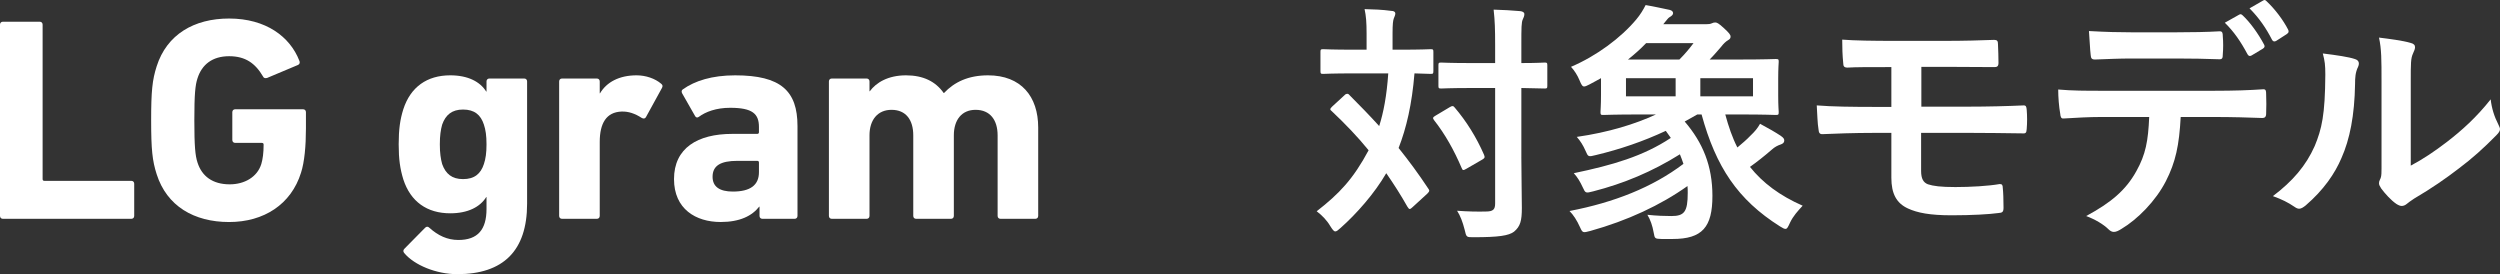 <?xml version="1.0" encoding="UTF-8"?>
<svg xmlns="http://www.w3.org/2000/svg" version="1.1" viewBox="0 0 476.087 52.213">
  <rect x="0" y="0" width="476.087" height="52.213" fill="#333333" stroke="none"/>
  <defs>
    <style>
      .cls-1 {
        fill: #fff;
      }
    </style>
  </defs>
  <!-- Generator: Adobe Illustrator 28.7.9, SVG Export Plug-In . SVG Version: 1.2.0 Build 218)  -->
  <g>
    <g id="_レイヤー_1" data-name="レイヤー_1">
      <g>
        <path class="cls-1" d="M0,4.687c0-.332.221-.553.552-.553h7.011c.331,0,.552.221.552.553v29.421c0,.221.11.331.331.331h16.56c.332,0,.553.221.553.553v6.127c0,.331-.221.552-.553.552H.552c-.331,0-.552-.221-.552-.552V4.687Z"/>
        <path class="cls-1" d="M28.784,22.903c0-5.575.221-7.673,1.049-10.268,1.933-6.072,7.121-9.107,13.8-9.107,7.011,0,11.593,3.478,13.358,8.004.166.331.11.662-.221.827l-5.906,2.484c-.386.11-.662,0-.772-.276-1.49-2.539-3.367-3.863-6.459-3.863-3.201,0-5.188,1.601-6.017,4.195-.441,1.324-.606,3.091-.606,8.004s.165,6.734.606,8.059c.828,2.595,2.871,4.141,6.128,4.141,2.814,0,5.243-1.381,6.017-3.864.275-.938.441-2.098.441-3.698,0-.221-.11-.331-.331-.331h-5.078c-.332,0-.553-.222-.553-.553v-5.299c0-.331.221-.552.553-.552h12.916c.331,0,.552.221.552.552v3.091c0,3.312-.275,6.403-.938,8.446-1.877,6.017-7.066,9.384-13.69,9.384-6.679,0-11.867-3.036-13.8-9.108-.828-2.594-1.049-4.691-1.049-10.267Z"/>
        <path class="cls-1" d="M76.973,48.184c-.221-.276-.221-.552.055-.828l3.919-3.975c.276-.275.553-.275.828,0,1.656,1.49,3.423,2.318,5.521,2.318,3.698,0,5.354-1.987,5.354-5.906v-2.263h-.056c-1.159,1.876-3.478,3.091-6.845,3.091-4.416,0-7.562-2.208-8.942-6.458-.607-1.987-.883-3.81-.883-6.68s.275-4.747.883-6.679c1.38-4.251,4.526-6.459,8.942-6.459,3.367,0,5.686,1.215,6.845,3.092h.056v-1.933c0-.331.221-.552.552-.552h6.624c.331,0,.552.221.552.552v23.295c0,8.942-4.526,13.413-13.303,13.413-3.975,0-8.17-1.711-10.102-4.029ZM92.152,31.238c.331-.994.497-2.098.497-3.754s-.166-2.76-.497-3.753c-.607-1.877-1.821-2.871-3.975-2.871-2.098,0-3.312.994-3.975,2.871-.275.993-.441,2.097-.441,3.753s.166,2.76.441,3.754c.663,1.877,1.877,2.87,3.975,2.87,2.153,0,3.367-.993,3.975-2.87Z"/>
        <path class="cls-1" d="M107.034,41.67c-.332,0-.553-.221-.553-.552V15.505c0-.331.221-.552.553-.552h6.623c.332,0,.553.221.553.552v2.264h.055c1.27-2.153,3.698-3.423,6.955-3.423,1.767,0,3.533.607,4.692,1.602.276.221.331.441.165.772l-3.091,5.63c-.221.276-.441.276-.772.11-1.27-.827-2.539-1.27-3.864-1.214-2.87.11-4.14,2.208-4.14,5.796v14.076c0,.331-.221.552-.553.552h-6.623Z"/>
        <path class="cls-1" d="M145.192,41.67c-.331,0-.552-.221-.552-.552v-1.767h-.056c-1.38,1.767-3.698,2.926-7.341,2.926-4.747,0-8.888-2.484-8.888-8.17,0-5.906,4.472-8.611,11.096-8.611h4.747c.221,0,.331-.11.331-.331v-.993c0-2.484-1.215-3.644-5.465-3.644-2.705,0-4.692.772-5.962,1.711-.275.221-.552.166-.717-.11l-2.484-4.36c-.166-.331-.11-.607.166-.772,2.263-1.602,5.52-2.65,9.936-2.65,8.722,0,11.868,2.981,11.868,9.66v17.112c0,.331-.221.552-.553.552h-6.127ZM144.53,32.783v-1.822c0-.221-.11-.331-.331-.331h-3.754c-3.257,0-4.747.938-4.747,3.036,0,1.877,1.325,2.815,3.864,2.815,3.312,0,4.968-1.215,4.968-3.698Z"/>
        <path class="cls-1" d="M190.533,41.67c-.331,0-.552-.221-.552-.552v-15.346c0-2.926-1.436-4.857-4.195-4.857-2.649,0-4.141,1.932-4.141,4.857v15.346c0,.331-.221.552-.552.552h-6.624c-.331,0-.552-.221-.552-.552v-15.346c0-2.926-1.38-4.857-4.14-4.857-2.65,0-4.195,1.932-4.195,4.857v15.346c0,.331-.221.552-.553.552h-6.623c-.332,0-.553-.221-.553-.552V15.505c0-.331.221-.552.553-.552h6.623c.332,0,.553.221.553.552v1.877h.055c1.215-1.656,3.478-3.036,6.9-3.036,3.257,0,5.63,1.159,7.176,3.367h.056c1.986-2.098,4.637-3.367,8.39-3.367,6.293,0,9.55,4.03,9.55,9.937v16.836c0,.331-.221.552-.552.552h-6.624Z"/>
        <path class="cls-1" d="M256.069,18.102c.191-.191.336-.239.479-.239.145,0,.288.048.433.239,1.92,1.92,3.84,3.889,5.664,5.904.815-2.544,1.439-5.76,1.728-10.032h-6.576c-4.128,0-5.52.097-5.808.097-.48,0-.528-.049-.528-.576v-3.601c0-.479.048-.527.528-.527.288,0,1.68.096,5.808.096h2.448v-3.072c0-2.111-.096-3.359-.384-4.655,1.775.048,3.312.096,5.088.336.479,0,.768.191.768.479,0,.336-.144.576-.288.96-.144.384-.239,1.008-.239,2.88v3.072h1.392c4.176,0,5.568-.096,5.856-.096.479,0,.527.048.527.527v3.601c0,.527-.048.576-.527.576-.24,0-1.057-.049-3.072-.097-.48,5.856-1.536,10.416-3.024,14.208,1.969,2.448,3.84,4.992,5.616,7.681.288.384.336.527-.144,1.008l-2.832,2.592c-.192.192-.385.336-.528.336s-.24-.144-.432-.432c-1.248-2.208-2.593-4.32-4.032-6.385-2.256,3.889-5.664,7.729-8.688,10.416-.479.433-.768.673-1.008.673-.288,0-.528-.336-.96-1.009-.672-1.151-1.584-2.063-2.592-2.832,4.32-3.359,6.96-6.144,9.888-11.615-2.063-2.544-4.416-4.992-7.008-7.44-.384-.288-.384-.432.048-.864l2.4-2.208ZM276.085,20.406c.48-.288.672-.288.96.096,2.208,2.592,4.128,5.664,5.568,8.976.191.48.144.624-.336.912l-3.072,1.776c-.576.336-.672.288-.864-.192-1.439-3.359-3.12-6.384-5.231-9.071-.336-.433-.24-.576.239-.864l2.736-1.632ZM289.717,29.91c0,3.359.097,7.008.097,9.695,0,2.448-.288,3.505-1.488,4.513-1.008.768-2.977,1.056-7.632,1.056-1.44,0-1.44.048-1.776-1.439-.384-1.488-.815-2.641-1.439-3.601,1.871.145,4.031.192,5.472.145,1.392,0,1.775-.385,1.775-1.536v-21.984h-4.607c-4.032,0-5.376.096-5.664.096-.48,0-.528-.048-.528-.527v-3.889c0-.479.048-.527.528-.527.288,0,1.632.096,5.664.096h4.607v-3.408c0-3.071-.048-4.607-.287-6.768,1.728.048,3.504.144,5.088.288.479.048.768.288.768.527,0,.433-.144.673-.288,1.009-.288.575-.288,1.632-.288,4.848v3.504c3.024,0,4.177-.096,4.416-.096.48,0,.528.048.528.527v3.889c0,.479-.048.527-.528.527-.239,0-1.392-.048-4.416-.096v13.152Z"/>
        <path class="cls-1" d="M316.41,45.51c-1.248-.048-1.296-.048-1.488-1.2-.239-1.344-.624-2.447-1.199-3.407,1.775.191,3.359.239,4.56.239,2.448,0,3.12-.768,3.12-4.416,0-.432,0-.863-.048-1.296-5.136,3.648-11.424,6.576-18.48,8.544-1.439.385-1.487.385-1.968-.672-.624-1.392-1.296-2.399-2.016-3.12,8.496-1.632,15.792-4.512,21.695-8.976-.191-.624-.432-1.2-.672-1.824-5.28,3.312-10.704,5.568-16.512,7.056-1.44.385-1.488.336-1.968-.72-.528-1.151-1.057-2.016-1.729-2.736,7.344-1.535,13.2-3.216,18.48-6.72l-.96-1.344c-4.32,2.016-8.688,3.504-13.296,4.608-1.488.384-1.488.336-1.969-.769-.479-1.104-1.008-1.92-1.68-2.688,6.048-.864,11.136-2.448,15.072-4.272h-3.216c-4.704,0-6.48.096-6.816.096-.48,0-.528-.048-.528-.575,0-.288.097-1.2.097-3.217v-3.216c-.721.384-1.44.816-2.208,1.2-.48.24-.769.384-1.009.384-.336,0-.527-.336-.863-1.151-.385-.96-1.008-1.921-1.632-2.593,4.848-2.063,9.504-5.52,12.432-9.023.768-.912,1.344-1.872,1.776-2.736,1.728.288,3.119.624,4.56.912.432.096.672.336.672.624s-.24.528-.672.768c-.336.192-.528.576-1.2,1.345h8.064c.624,0,.863-.048,1.104-.145.336-.144.48-.191.72-.191.337,0,.624.144,1.585,1.008,1.104,1.008,1.344,1.344,1.344,1.68,0,.288-.097.48-.528.72-.336.192-.815.624-1.248,1.2-.672.769-1.344,1.584-2.208,2.448h5.809c4.703,0,6.479-.096,6.768-.096.528,0,.576.048.576.527,0,.288-.097,1.104-.097,3.265v3.168c0,2.063.097,2.832.097,3.12,0,.527-.048.575-.576.575-.288,0-2.064-.096-6.768-.096h-2.832c.624,2.304,1.344,4.416,2.304,6.288.912-.768,1.775-1.488,2.496-2.256.815-.769,1.344-1.393,1.824-2.256,1.535.815,3.023,1.68,3.888,2.256.624.432.72.624.72.96s-.24.576-.672.72c-.576.192-1.152.48-1.728,1.008-1.44,1.248-2.784,2.305-4.129,3.265,2.4,3.023,5.664,5.472,10.032,7.392-.96,1.056-1.775,1.92-2.399,3.216-.385.816-.528,1.2-.864,1.2-.24,0-.528-.144-1.056-.479-8.064-5.089-12.192-11.328-14.929-21.312h-.815l-2.4,1.344c3.456,4.032,5.28,8.448,5.28,14.16,0,5.952-1.92,8.208-7.584,8.208h-2.112ZM319.099,18.342v-3.456h-9.456v3.456h9.456ZM319.818,11.334c1.008-1.008,1.824-1.968,2.688-3.12h-9.023c-1.104,1.152-2.256,2.16-3.456,3.12h9.792ZM333.834,14.886h-10.031v3.456h10.031v-3.456Z"/>
        <path class="cls-1" d="M365.894,20.31h8.928c3.6,0,7.488-.096,10.561-.239.432,0,.527.239.575.863.097,1.152.097,2.448,0,3.601-.048.815-.191.912-.912.863-3.359-.048-7.056-.096-10.224-.096h-8.976v7.248c0,1.488.432,2.208,1.296,2.544,1.008.336,2.447.528,5.231.528,2.832,0,6.288-.192,8.448-.576.432,0,.576.192.576.72.096.864.144,2.305.144,3.792,0,.816-.239.96-.96,1.009-1.728.239-5.04.432-8.928.432-4.176,0-6.528-.48-8.304-1.296-2.208-1.008-3.168-2.832-3.168-5.856v-8.544h-3.072c-4.224,0-7.776.145-9.984.24-.624.048-.768-.288-.815-.912-.192-1.056-.24-2.976-.336-4.56,2.928.239,6.72.288,11.184.288h3.024v-7.585c-4.608,0-6.672,0-8.353.097-.624,0-.815-.24-.815-.864-.145-1.439-.192-2.976-.192-4.464,2.304.192,6.096.24,9.792.24h9.696c3.792,0,6.864-.097,9.456-.192.576,0,.72.24.72.816.048,1.151.096,2.399.096,3.552,0,.672-.239.864-1.008.815-2.832,0-6.096-.048-9.264-.048h-4.416v7.584Z"/>
        <path class="cls-1" d="M415.28,22.279c-.287,5.376-.96,8.592-2.832,12.239-1.92,3.744-5.376,7.248-8.447,9.072-.528.336-1.008.576-1.44.576-.336,0-.672-.145-1.008-.48-.96-.96-2.592-1.92-4.272-2.544,4.704-2.544,7.536-4.896,9.553-8.544,1.775-3.168,2.256-5.76,2.447-10.319h-9.119c-2.4,0-4.752.144-7.2.288-.433.048-.576-.288-.624-.912-.24-1.345-.384-3.168-.384-4.608,2.688.24,5.376.24,8.159.24h21.553c3.744,0,6.527-.097,9.359-.288.48,0,.528.288.528.96.048.624.048,3.072,0,3.696,0,.624-.288.815-.72.815-2.496-.096-5.809-.191-9.12-.191h-6.433ZM405.776,11.142c-2.208,0-4.128.097-6.815.192-.624,0-.769-.24-.816-.816-.144-1.151-.191-2.88-.336-4.607,3.36.191,5.808.24,7.968.24h8.832c2.688,0,5.712-.049,8.112-.192.48,0,.576.288.576.912.096,1.151.096,2.352,0,3.504,0,.672-.096.912-.624.912-2.592-.097-5.424-.145-8.064-.145h-8.832ZM426.417,2.79c.239-.145.432-.096.672.144,1.392,1.296,2.928,3.408,4.08,5.568.144.288.144.528-.24.768l-2.16,1.297c-.336.191-.576.096-.768-.24-1.248-2.353-2.592-4.32-4.32-6l2.736-1.536ZM430.977.102c.288-.191.433-.096.672.145,1.632,1.536,3.168,3.6,4.08,5.376.145.288.192.576-.24.864l-2.016,1.296c-.432.239-.672.048-.816-.24-1.104-2.16-2.447-4.128-4.271-5.952l2.592-1.488Z"/>
        <path class="cls-1" d="M448.439,11.238c.815.239.911.815.623,1.487-.527,1.057-.575,2.112-.575,3.265-.097,6-1.009,10.56-2.593,14.111-1.247,2.929-3.359,6.049-6.815,9.024-.48.384-.864.624-1.248.624-.288,0-.576-.145-.912-.384-1.2-.816-2.352-1.393-4.08-2.017,3.744-2.832,6.288-5.76,7.968-9.552,1.345-3.264,1.969-5.904,2.017-13.584,0-1.824-.097-2.592-.48-4.032,2.736.336,4.944.672,6.097,1.057ZM459.095,31.542c2.353-1.248,4.561-2.736,6.816-4.464,2.88-2.208,5.712-4.752,8.399-8.16.192,1.68.673,3.264,1.488,4.848.145.336.288.576.288.816,0,.336-.192.672-.72,1.2-2.4,2.447-4.608,4.416-7.104,6.288-2.496,1.92-5.184,3.792-8.544,5.76-.864.576-.96.672-1.392,1.008-.288.24-.624.384-.96.384-.288,0-.624-.144-1.008-.384-1.057-.72-2.16-1.968-2.881-2.928-.287-.433-.432-.721-.432-1.008,0-.24.048-.433.192-.721.336-.624.288-1.2.288-3.647v-15.024c0-4.176,0-6.144-.48-8.352,1.92.239,4.561.576,6,1.008.624.144.864.432.864.815,0,.288-.145.721-.384,1.2-.433.912-.433,1.872-.433,5.328v16.032Z"/>
      </g>
    </g>
  </g>
</svg>